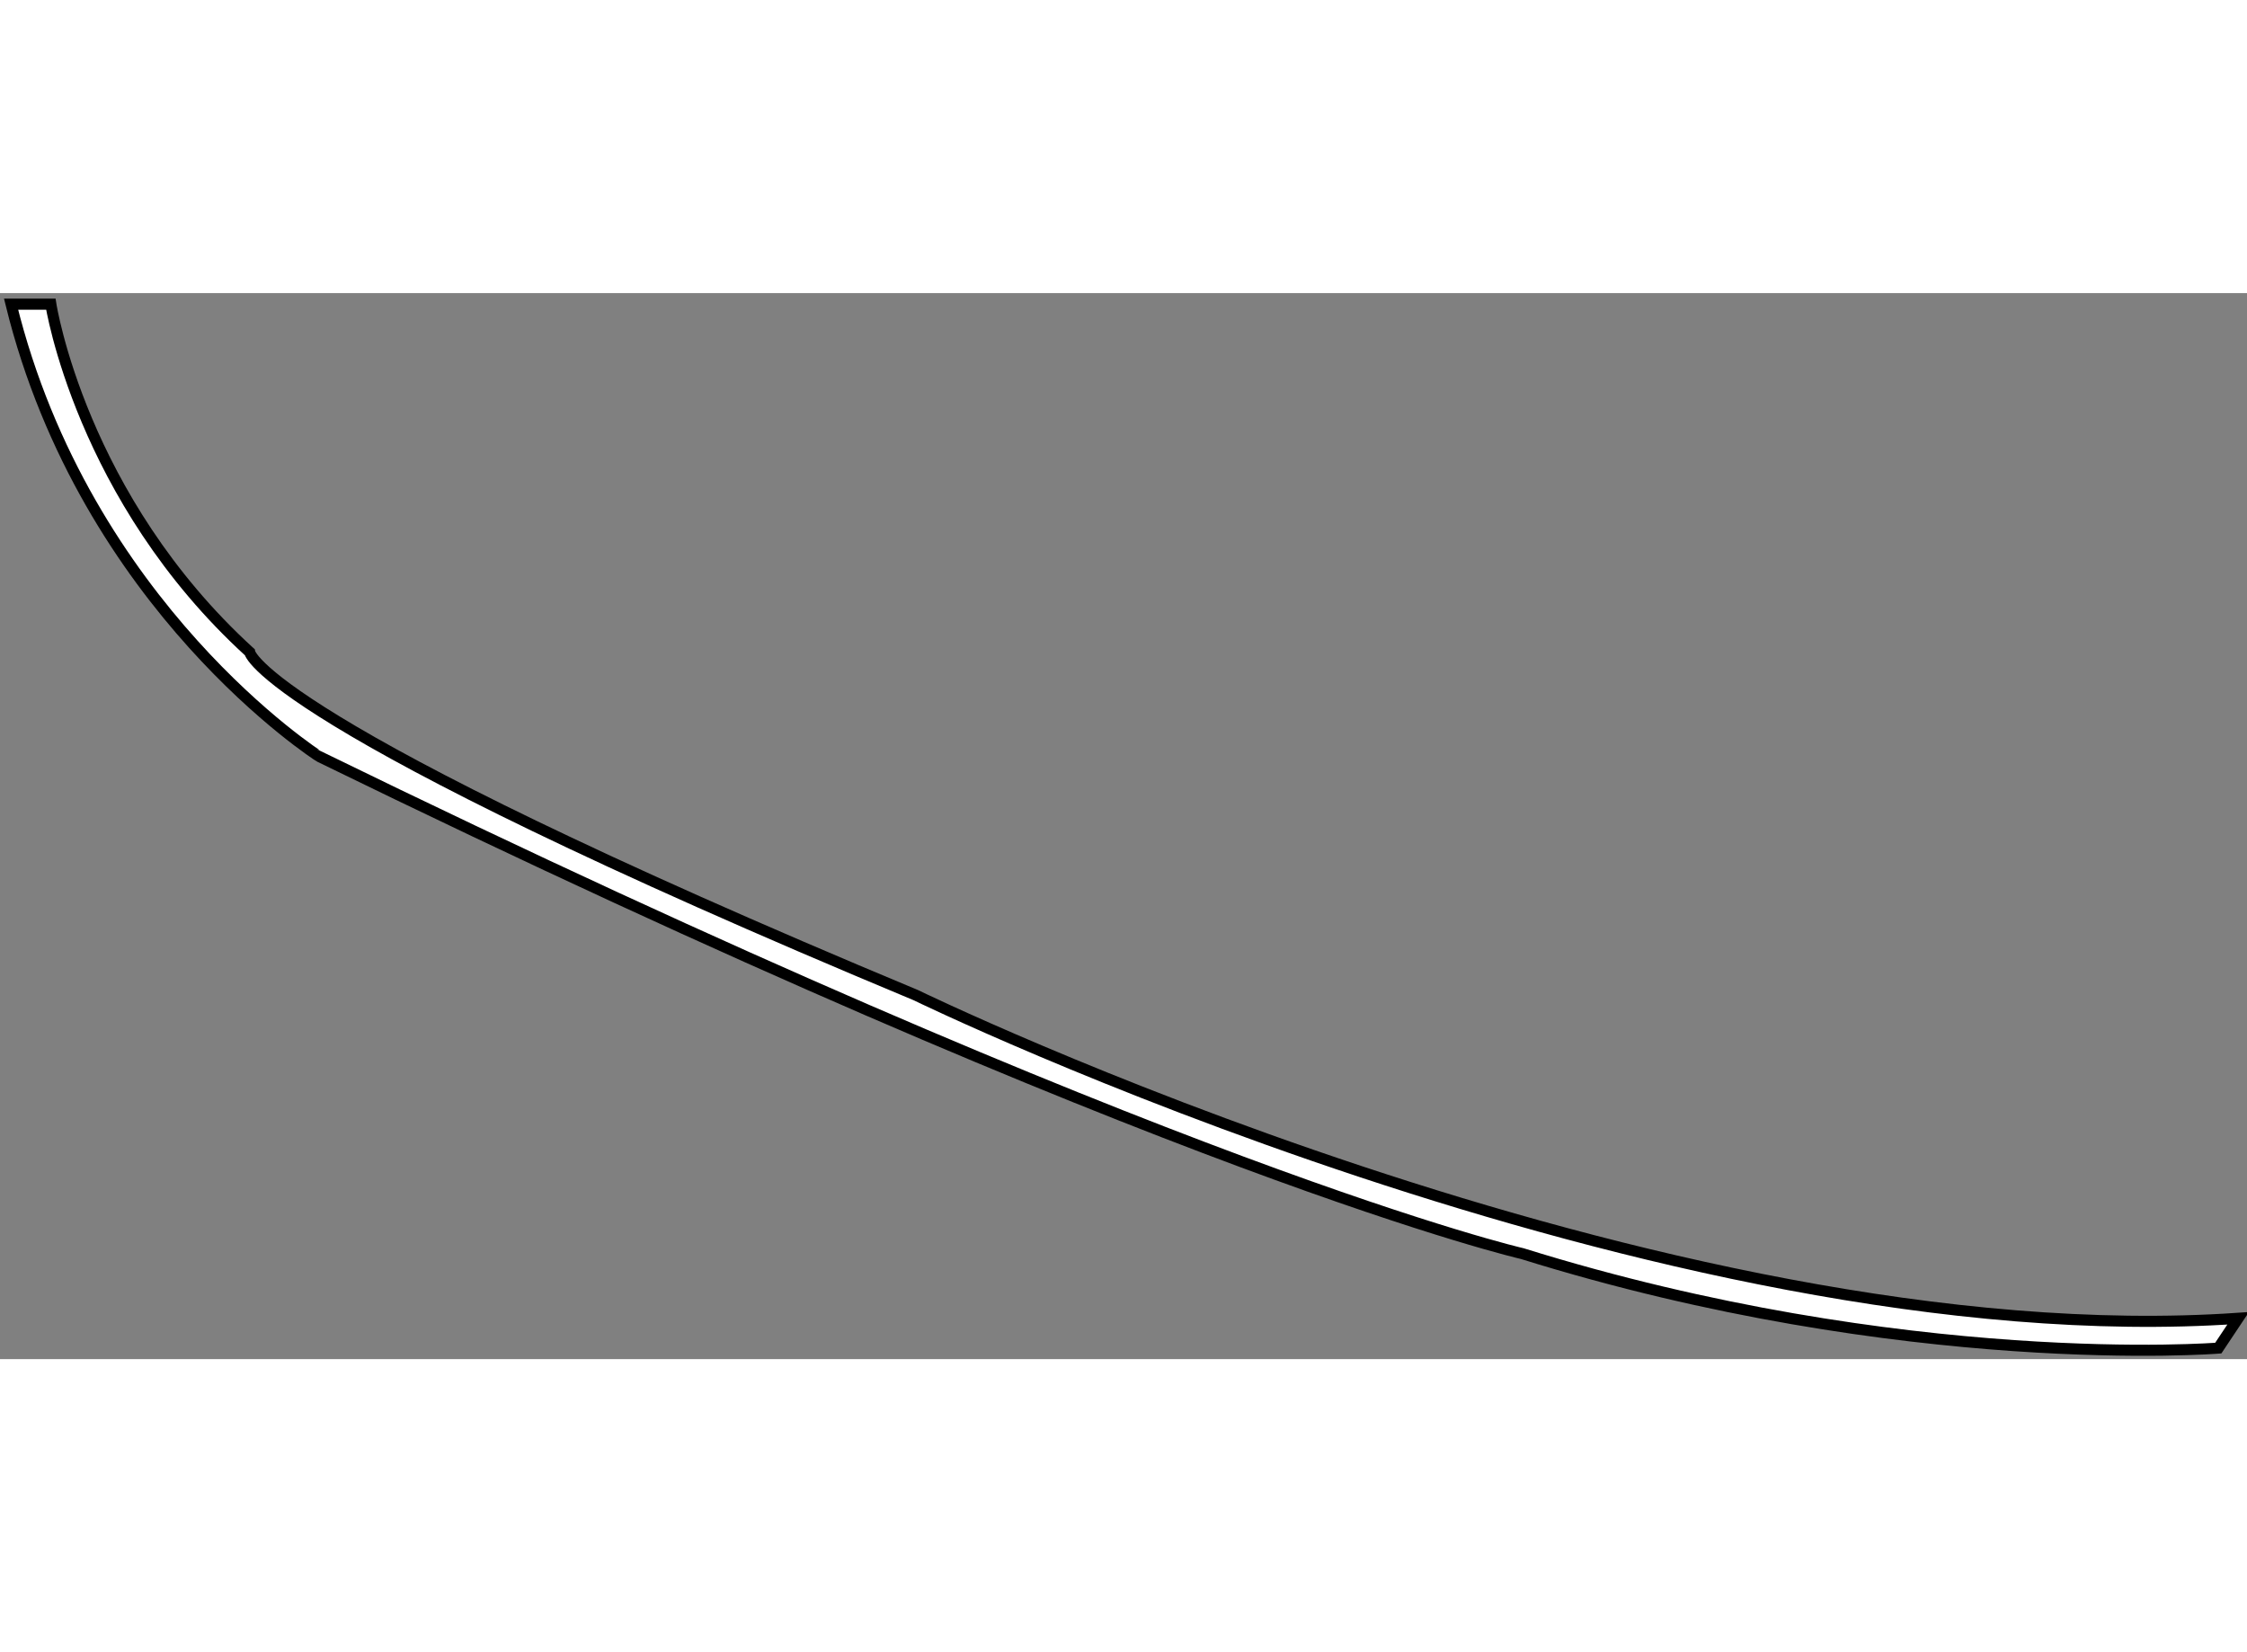 <?xml version="1.0" encoding="utf-8"?>
<!-- Generator: Adobe Illustrator 15.1.0, SVG Export Plug-In . SVG Version: 6.00 Build 0)  -->
<!DOCTYPE svg PUBLIC "-//W3C//DTD SVG 1.1//EN" "http://www.w3.org/Graphics/SVG/1.1/DTD/svg11.dtd">
<svg version="1.1" xmlns="http://www.w3.org/2000/svg" xmlns:xlink="http://www.w3.org/1999/xlink" x="0px" y="0px" width="244.8px"
	 height="180px" viewBox="15.961 111.484 101.474 48.141" enable-background="new 0 0 244.8 180" xml:space="preserve">
	
<rect x="15.961" y="111.484" width="101.474" height="48.141" fill="#808080" stroke="none"/>
	
<g><path fill="#FFFFFF" stroke="#000000" stroke-width="0.5" d="M16.461,111.984h1.796c0,0,1.347,8.754,8.98,15.715
			c0,0,0.449,3.143,30.082,15.489c0,0,33.674,16.387,59.716,14.594l-0.897,1.346c0,0-14.145,1.122-31.431-4.267
			c0,0-15.714-3.59-54.327-22.448C30.38,132.413,19.829,125.678,16.461,111.984z"></path></g>


</svg>